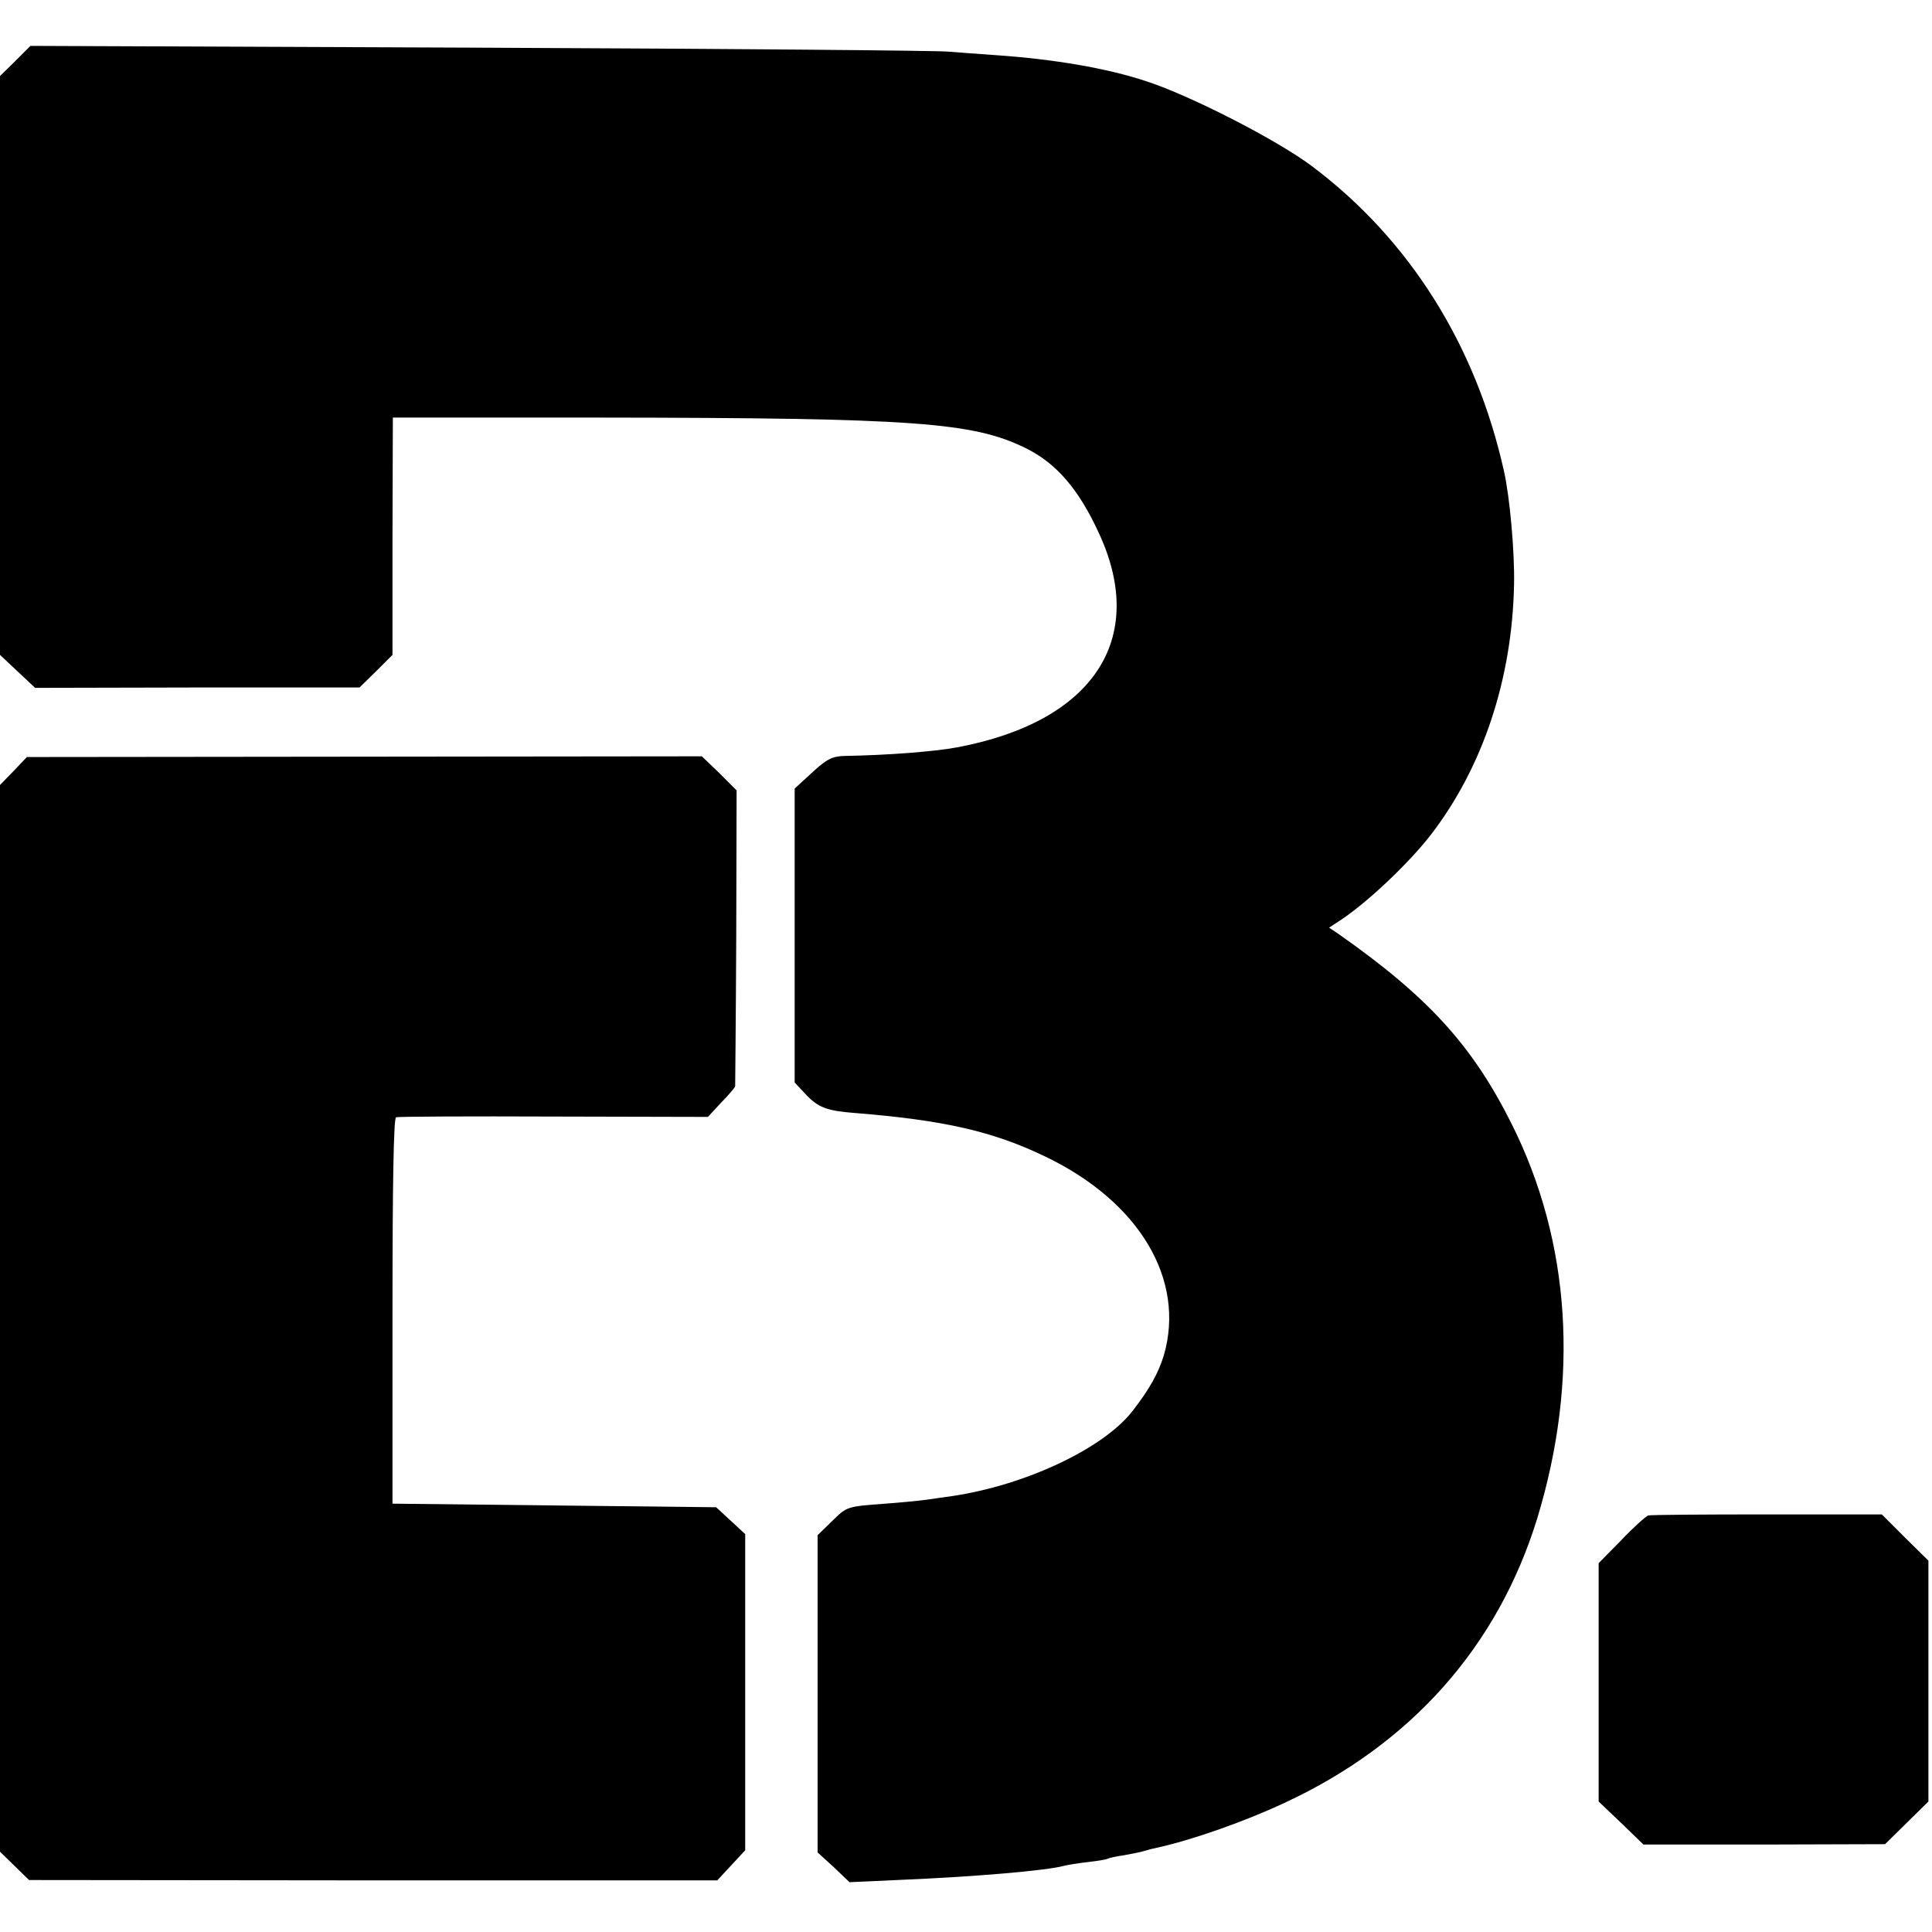<?xml version="1.0" standalone="no"?>
<!DOCTYPE svg PUBLIC "-//W3C//DTD SVG 20010904//EN"
 "http://www.w3.org/TR/2001/REC-SVG-20010904/DTD/svg10.dtd">
<svg version="1.0" xmlns="http://www.w3.org/2000/svg"
 width="539pt" height="539pt" viewBox="0 0 539 539"
 preserveAspectRatio="xMidYMid meet">
<g transform="translate(0,539) scale(0.1,-0.1)"
fill="#000000" stroke="none">
<path d="M43 5220 l-43 -42 0 -807 0 -808 49 -46 49 -46 452 1 453 0 46 45 46
46 0 331 1 331 584 0 c870 -1 1035 -13 1181 -85 86 -42 149 -115 206 -240 135
-294 -18 -524 -397 -595 -64 -12 -195 -22 -315 -24 -33 -1 -49 -9 -89 -46
l-49 -45 0 -410 0 -410 29 -31 c36 -39 61 -48 138 -54 249 -20 386 -51 533
-122 262 -126 391 -343 330 -554 -15 -49 -39 -93 -87 -155 -81 -105 -300 -208
-505 -238 -16 -2 -48 -7 -70 -10 -22 -3 -74 -8 -115 -11 -109 -8 -107 -8 -149
-49 l-40 -39 0 -442 0 -443 45 -41 44 -42 133 6 c214 9 417 26 467 40 8 2 37
7 64 10 27 3 51 7 55 9 3 2 24 7 46 10 22 4 48 9 57 12 9 3 25 7 35 9 97 21
245 73 356 125 354 164 596 437 706 795 118 388 93 771 -72 1100 -110 220
-234 355 -485 531 l-24 16 38 25 c76 52 186 157 245 233 146 189 228 436 233
700 2 89 -12 245 -28 315 -78 351 -263 646 -534 850 -96 73 -340 198 -463 238
-111 37 -260 62 -419 73 -47 3 -107 8 -135 10 -27 3 -615 8 -1305 11 l-1255 5
-42 -42z"/>
<path d="M38 3239 l-38 -39 0 -1488 0 -1488 40 -39 41 -40 960 -1 960 0 39 42
39 42 0 441 0 441 -41 38 -40 37 -451 5 -452 5 0 537 c0 350 3 539 10 541 6 2
203 3 440 2 l430 -1 37 40 c21 21 38 42 39 45 0 3 2 191 3 416 l1 410 -48 48
-49 47 -941 -1 -942 -1 -37 -39z"/>
<path d="M4598 1162 c-7 -3 -41 -33 -75 -69 l-63 -64 0 -332 0 -333 63 -60 62
-60 337 0 337 1 61 60 60 59 0 336 0 336 -65 64 -65 65 -320 0 c-175 0 -325
-1 -332 -3z"/>
</g>
</svg>

